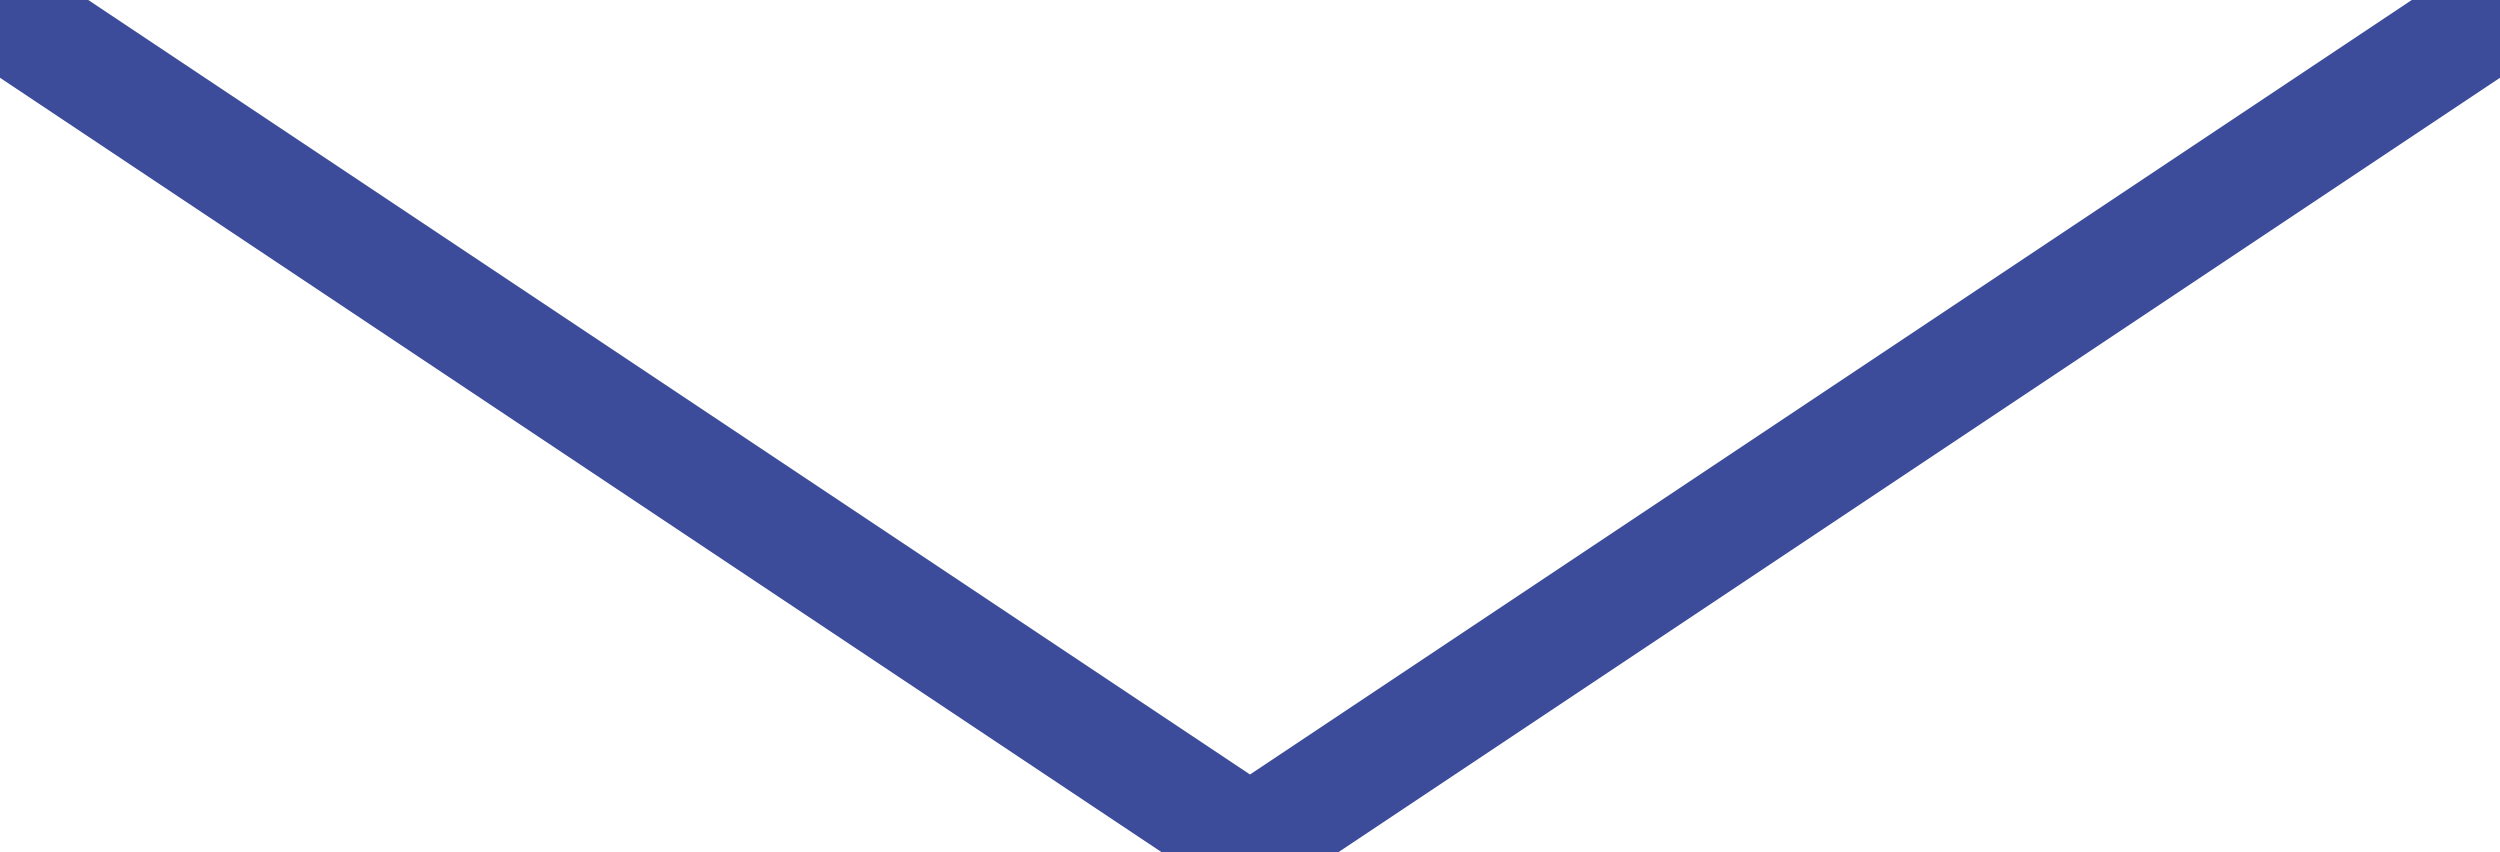 <svg xmlns="http://www.w3.org/2000/svg" width="44" height="15">
  <g fill="none" fill-rule="evenodd" stroke="#3C4B9A" stroke-linecap="square" stroke-width="2">
    <path d="m.5.5 21 14M43.5.5l-21 14"/>
  </g>
</svg>